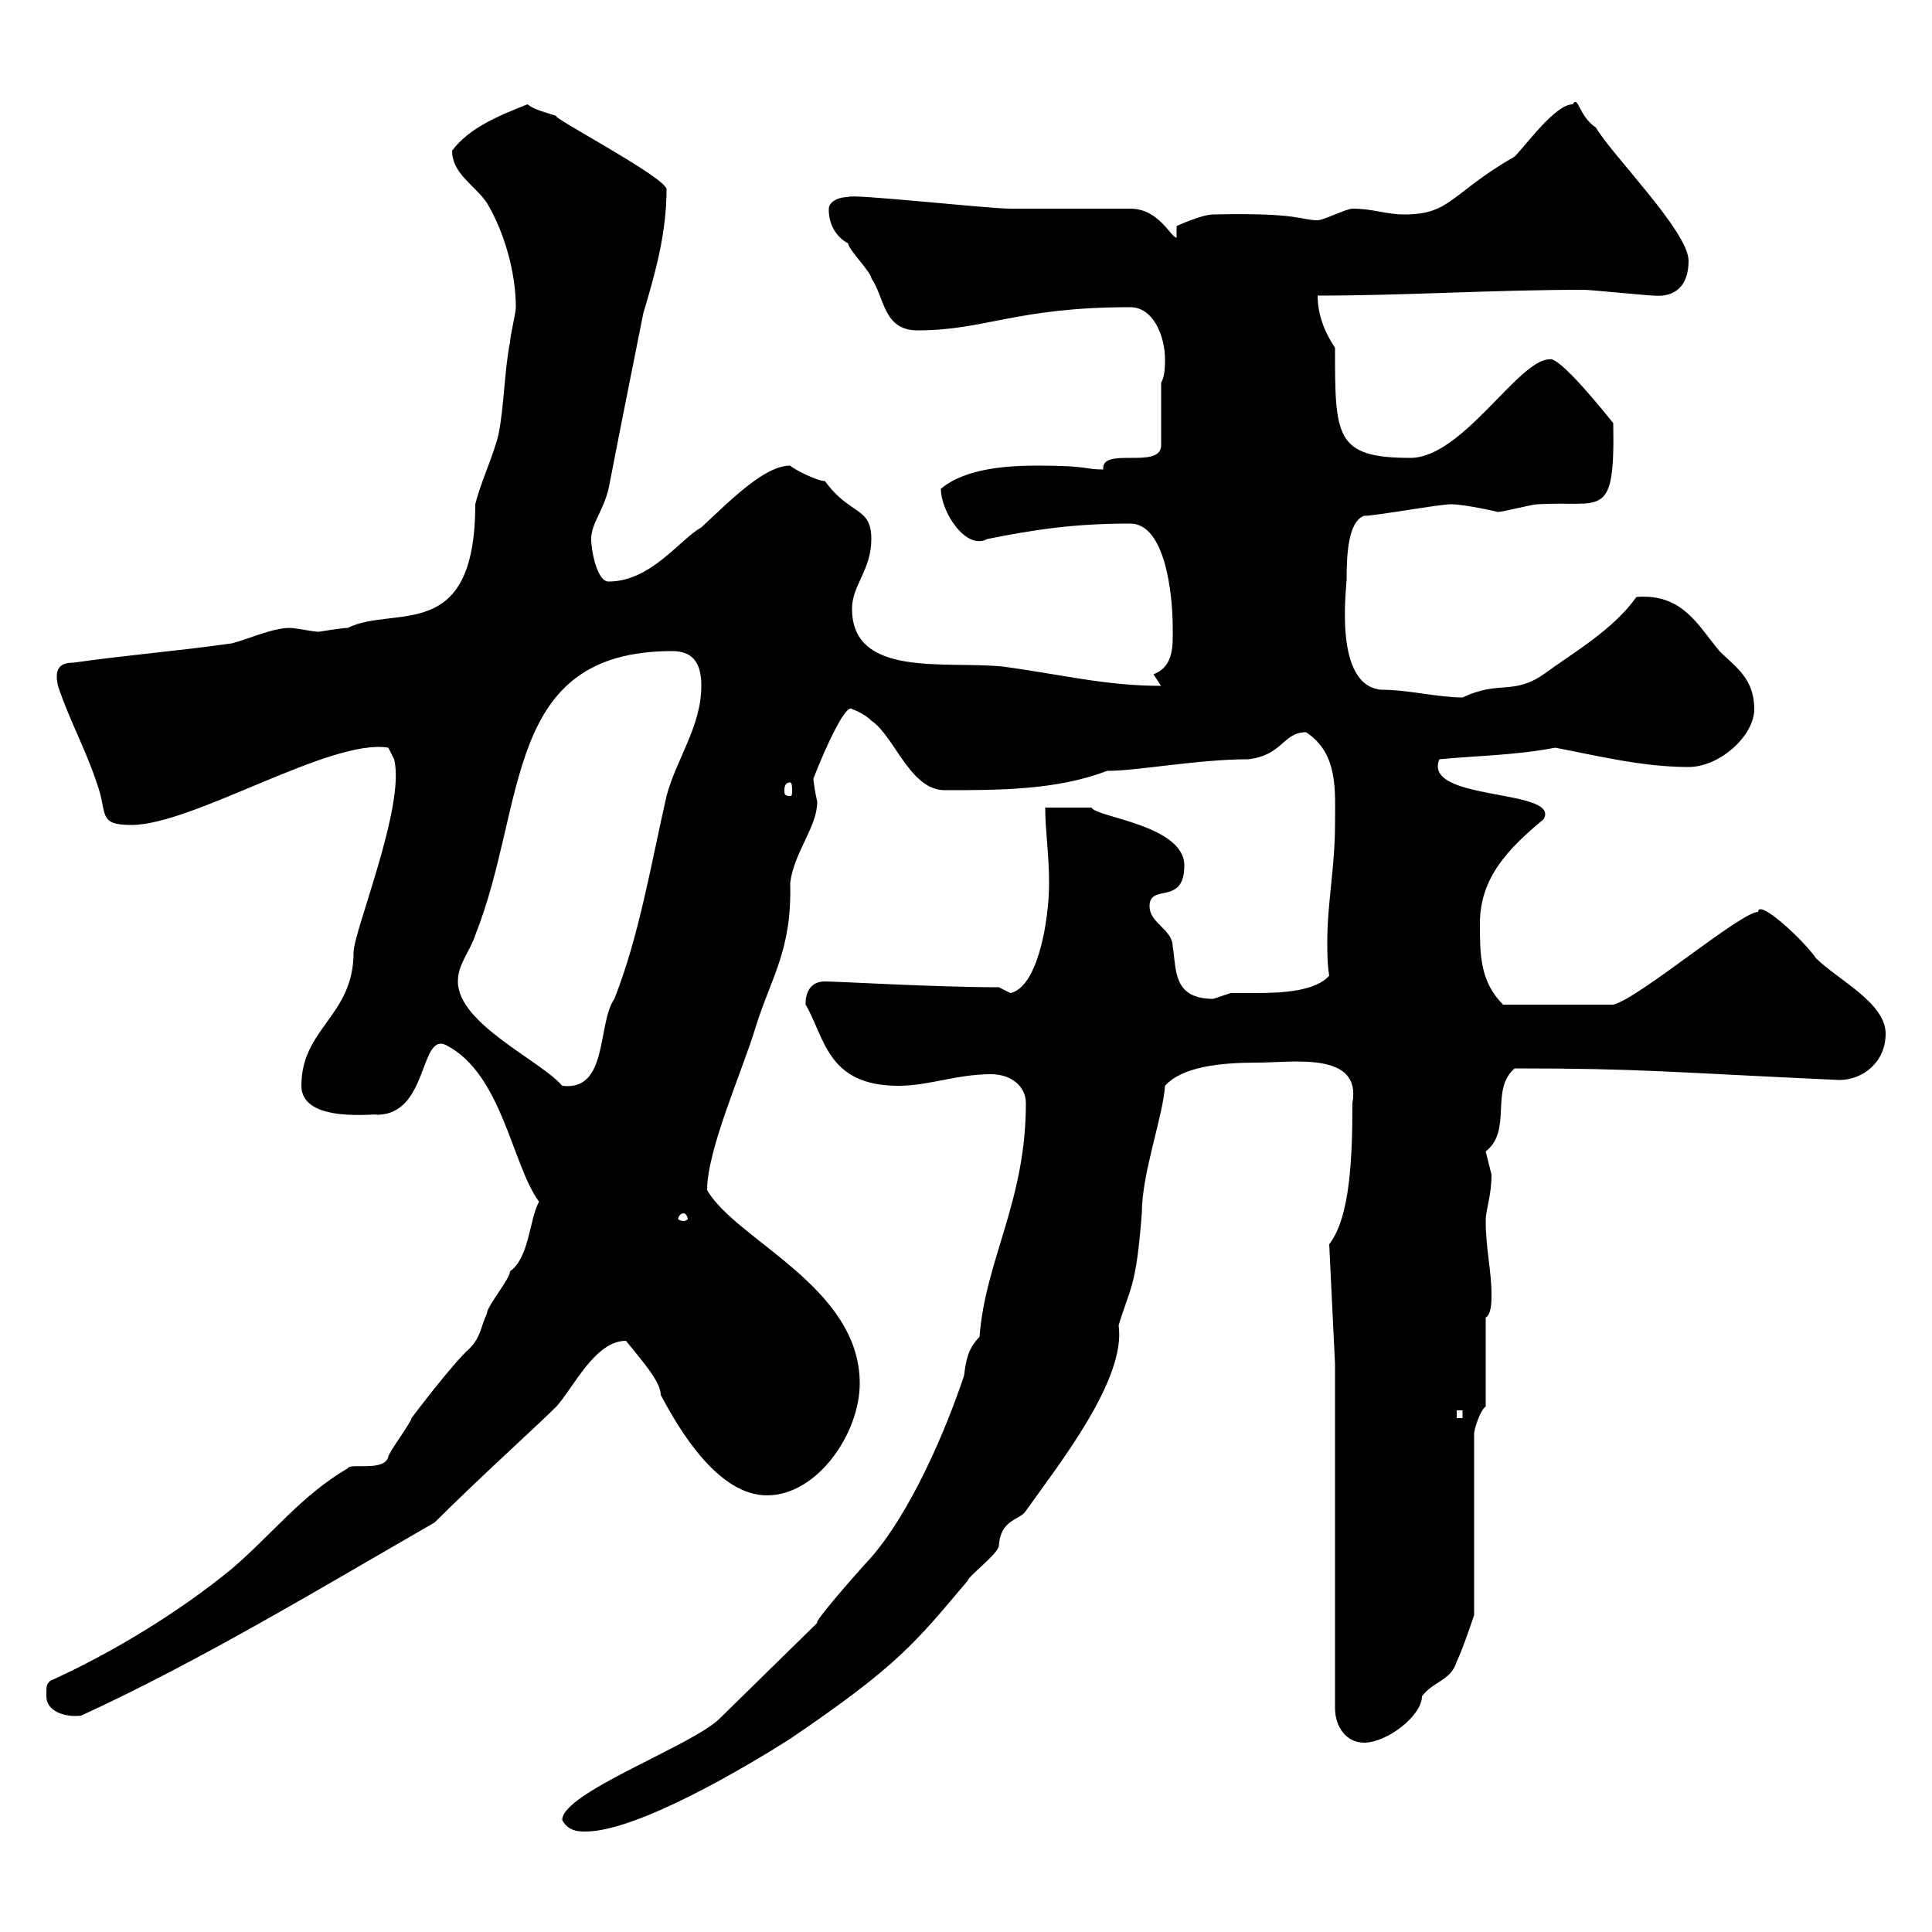 <svg xmlns="http://www.w3.org/2000/svg" xmlns:xlink="http://www.w3.org/1999/xlink" width="300" height="300"><path d="M87.30 282.60C88.20 284.40 90 284.40 90.90 284.40C99 284.40 116.10 274.20 122.70 270C139.50 258.60 142.20 255 150.30 245.40C150.30 244.80 155.10 241.20 155.10 240C155.40 235.80 158.40 236.10 159.30 234.60C164.40 227.40 174.90 214.20 173.70 205.80C175.50 199.80 176.40 200.10 177.30 188.40C177.30 182.10 180.60 173.40 180.90 168.60C183.60 165.60 189.60 165 195.30 165C200.70 165 211.50 163.20 210 171.30C210 179.40 209.70 189 206.40 193.20L207.30 211.80L207.30 265.20C207.30 268.20 209.10 270.60 211.80 270.60C215.40 270.60 220.80 266.40 220.80 263.40C222.60 261 225.30 261 226.20 258C227.10 256.20 228.90 250.80 228.90 250.80L228.90 222.60C228.90 222 229.80 219 230.70 218.40L230.70 204.60C231.60 204 231.60 202.20 231.60 201C231.60 197.40 230.70 193.80 230.70 189.60C230.70 187.80 231.60 185.70 231.60 182.40C231.60 182.40 230.70 178.80 230.70 178.80C234.90 175.50 231.30 169.20 235.20 165.90C255 165.90 259.20 166.50 285.60 167.70C289.20 167.70 292.80 165 292.80 160.50C292.80 155.70 285.30 152.10 282 148.80C279.90 145.80 273 139.50 273 141.60C270.30 141.60 254.40 155.10 250.50 156L233.40 156C229.80 152.40 229.80 148.20 229.80 143.40C229.80 136.20 234.30 131.70 239.70 127.20C242.40 122.40 220.80 124.50 223.50 117.90C229.80 117.30 235.20 117.30 241.50 116.10C247.80 117.30 255 119.10 262.20 119.10C267 119.10 272.40 114.30 272.40 110.10C272.40 105.30 269.40 103.50 267 101.10C263.70 97.20 261.30 92.10 254.10 92.70C250.50 97.80 244.20 101.40 239.70 104.70C234.90 108 232.80 105.60 227.10 108.30C223.20 108.30 218.70 107.10 214.50 107.10C207 106.50 209.10 91.20 209.10 90C209.10 85.80 209.40 81 211.80 80.10C213.60 80.10 223.50 78.30 225.30 78.30C227.40 78.30 232.80 79.50 232.50 79.50C233.40 79.50 237.90 78.30 238.80 78.30C248.70 77.70 250.80 81 250.50 65.70C249.30 64.20 242.10 55.20 240.60 55.80C235.80 55.80 227.10 71.10 219 71.10C207.30 71.10 207.30 67.80 207.30 54C205.50 51.30 204.60 48.60 204.60 45.90C218.40 45.90 231.60 45 246 45C246.90 45 255.90 45.90 256.80 45.90C260.10 46.20 262.20 44.40 262.20 40.50C262.20 36 250.50 24.30 247.80 19.80C245.10 18 245.10 14.70 244.20 16.20C241.50 16.20 237 22.50 235.20 24.30C225.30 30 225.30 33.30 218.10 33.30C215.10 33.30 213.30 32.40 210 32.40C209.10 32.40 205.50 34.20 204.60 34.20C201.90 34.20 201.90 33 188.40 33.30C186.60 33.30 182.70 35.10 182.70 35.10L182.70 36.90C181.80 36.90 180 32.40 175.50 32.40C173.10 32.40 159.30 32.40 156.90 32.40C153.30 32.40 131.70 30 131.70 30.60C129.90 30.60 128.70 31.50 128.70 32.40C128.70 32.40 128.40 36 131.70 37.80C131.70 38.70 135.30 42.30 135.30 43.20C137.40 46.20 137.10 51.30 142.50 51.30C153 51.30 157.80 47.70 175.50 47.70C179.10 47.70 180.90 52.20 180.90 55.80C180.90 56.70 180.90 58.50 180.30 59.40L180.30 69.30C180 72.90 171 69.30 171.30 72.90C168.30 72.90 169.20 72.30 161.10 72.30C156.90 72.30 150 72.60 146.10 75.90C146.10 79.50 150 85.50 153.30 83.70C160.80 82.20 166.80 81.30 175.50 81.30C180.90 81.30 182.10 92.10 182.10 97.50C182.10 99.90 182.40 103.50 179.10 104.70C179.10 104.70 180.30 106.50 180.30 106.50C171.60 106.50 164.70 104.70 155.70 103.50C146.70 102.60 132.30 105.30 132.30 94.50C132.30 90.90 135.30 88.50 135.30 83.70C135.30 78.60 132 80.10 128.10 74.70C126.90 74.70 123.30 72.90 122.70 72.30C118.80 72.30 113.70 77.40 108.90 81.90C105.60 83.70 101.10 90.30 94.50 90.30C92.70 90.30 91.80 85.50 91.80 83.70C91.80 81.30 93.60 79.50 94.50 75.90C96.30 66.60 98.10 57.60 99.90 48.60C101.70 42.60 103.50 36.30 103.50 29.40C103.50 27.60 85.20 18 86.40 18C84.60 17.40 83.10 17.10 81.90 16.20C77.40 18 72.90 19.80 70.20 23.40C70.20 27 73.80 28.80 75.60 31.50C78.30 36 80.10 42.30 80.10 47.70C80.10 48.60 79.20 52.20 79.20 53.10C78.30 57.60 78.30 63 77.40 67.50C76.50 71.10 74.70 74.70 73.80 78.30C73.80 100.20 61.20 93.90 54 97.50C53.10 97.50 49.50 98.10 49.50 98.10C48.60 98.10 45.90 97.50 45 97.50C42.30 97.50 38.40 99.30 36 99.90C27.60 101.10 19.80 101.70 11.40 102.90C9.30 102.90 8.40 103.80 9 106.50C10.80 111.90 13.20 116.10 15 121.50C16.80 126.30 15 128.10 20.40 128.10C30 128.10 51.30 114.60 60.30 116.10L61.20 117.90C63 125.10 54.90 144.60 54.90 147.90C54.90 157.80 46.80 159.60 46.80 168.60C46.80 174.60 58.80 172.80 58.50 173.10C66.60 173.10 65.10 160.20 69.30 162.30C78 166.80 79.50 180.90 83.70 186.60C82.20 189.30 82.20 195.30 79.20 197.40C79.20 198.60 75.60 202.80 75.60 204C74.70 205.80 74.70 207.60 72.90 209.40C70.20 211.80 63.90 220.20 63.90 220.20C63.90 220.80 60.30 225.60 60.30 226.20C59.70 228.60 54.30 227.10 54 228C46.80 232.20 42.30 238.20 36 243.60C27.60 250.50 17.10 256.80 7.80 261C7.20 261.60 7.20 261.60 7.20 263.40C7.20 265.80 10.20 266.70 12.60 266.40C30.90 258 49.80 246.60 67.50 236.40C74.40 229.50 83.40 221.40 86.40 218.40C89.10 215.40 92.40 208.20 97.20 208.20C99.60 211.20 102.60 214.50 102.60 216.60C105.60 222.30 111.60 232.20 119.10 232.20C126.90 232.20 133.50 222.60 133.50 214.80C133.50 199.80 114.30 192.60 109.80 184.80C109.80 178.50 115.20 166.50 117.30 159.60C119.70 151.80 123 147.60 122.70 137.10C123.30 132.30 126.90 128.40 126.90 124.50C126.60 123.30 126.30 121.20 126.30 120.90C128.40 115.50 131.40 109.20 132.30 110.10C132.30 110.10 134.10 110.70 135.30 111.90C138.90 114.30 141.30 122.70 146.70 122.70C155.10 122.70 164.10 122.70 171.90 119.70C176.70 119.70 186 117.90 193.80 117.90C199.20 117.30 199.20 113.70 202.80 113.70C207.90 117 207.30 123 207.30 128.10C207.30 134.40 206.10 140.40 206.10 146.10C206.10 147.90 206.10 149.70 206.40 151.50C204.30 153.90 199.20 154.20 195 154.20C193.50 154.20 192 154.20 191.10 154.20C191.10 154.20 188.40 155.10 188.40 155.10C182.10 155.10 182.70 150.60 182.10 147C182.10 144.30 178.50 143.40 178.50 140.70C178.50 137.10 183.90 140.70 183.90 134.40C183.90 128.10 170.10 126.90 169.50 125.40C168.30 125.40 162.90 125.40 162.30 125.40C162.30 129 162.90 132.60 162.90 137.10C162.90 143.10 161.10 153.30 156.90 154.20L155.10 153.30C145.20 153.30 130.20 152.40 128.10 152.40C124.80 152.40 125.10 156 125.10 156C128.10 161.10 128.40 168.60 139.50 168.60C144.30 168.60 148.50 166.80 153.90 166.80C156.90 166.80 159.30 168.60 159.30 171.30C159.30 186.60 153 195.60 152.10 207.60C150.30 209.40 150 211.20 149.70 213.60C146.70 222.60 141.30 234.90 135.30 241.80C132 245.40 126.30 252 126.90 252L111.60 267C107.10 271.20 87.30 278.40 87.30 282.60ZM226.20 219L227.10 219L227.10 220.20L226.20 220.20ZM106.20 188.40C106.50 188.40 106.80 189 106.80 189.30C106.80 189.30 106.50 189.60 106.20 189.60C105.60 189.60 105.30 189.30 105.30 189.30C105.30 189 105.60 188.40 106.20 188.40ZM71.10 152.40C71.10 149.70 72.90 147.90 73.80 145.20C81.90 124.80 78 101.10 104.40 101.10C108 101.10 108.90 103.50 108.90 106.50C108.90 112.80 105 117.90 103.50 123.60C101.10 134.10 99.30 145.20 95.40 155.10C92.70 159 94.50 169.50 87.30 168.60C84 164.70 71.10 159 71.10 152.40ZM122.70 121.50C123 121.50 123 122.40 123 122.70C123 123.30 123 123.60 122.70 123.60C121.80 123.60 121.80 123.30 121.80 122.70C121.80 122.40 121.80 121.50 122.70 121.50Z"/></svg>